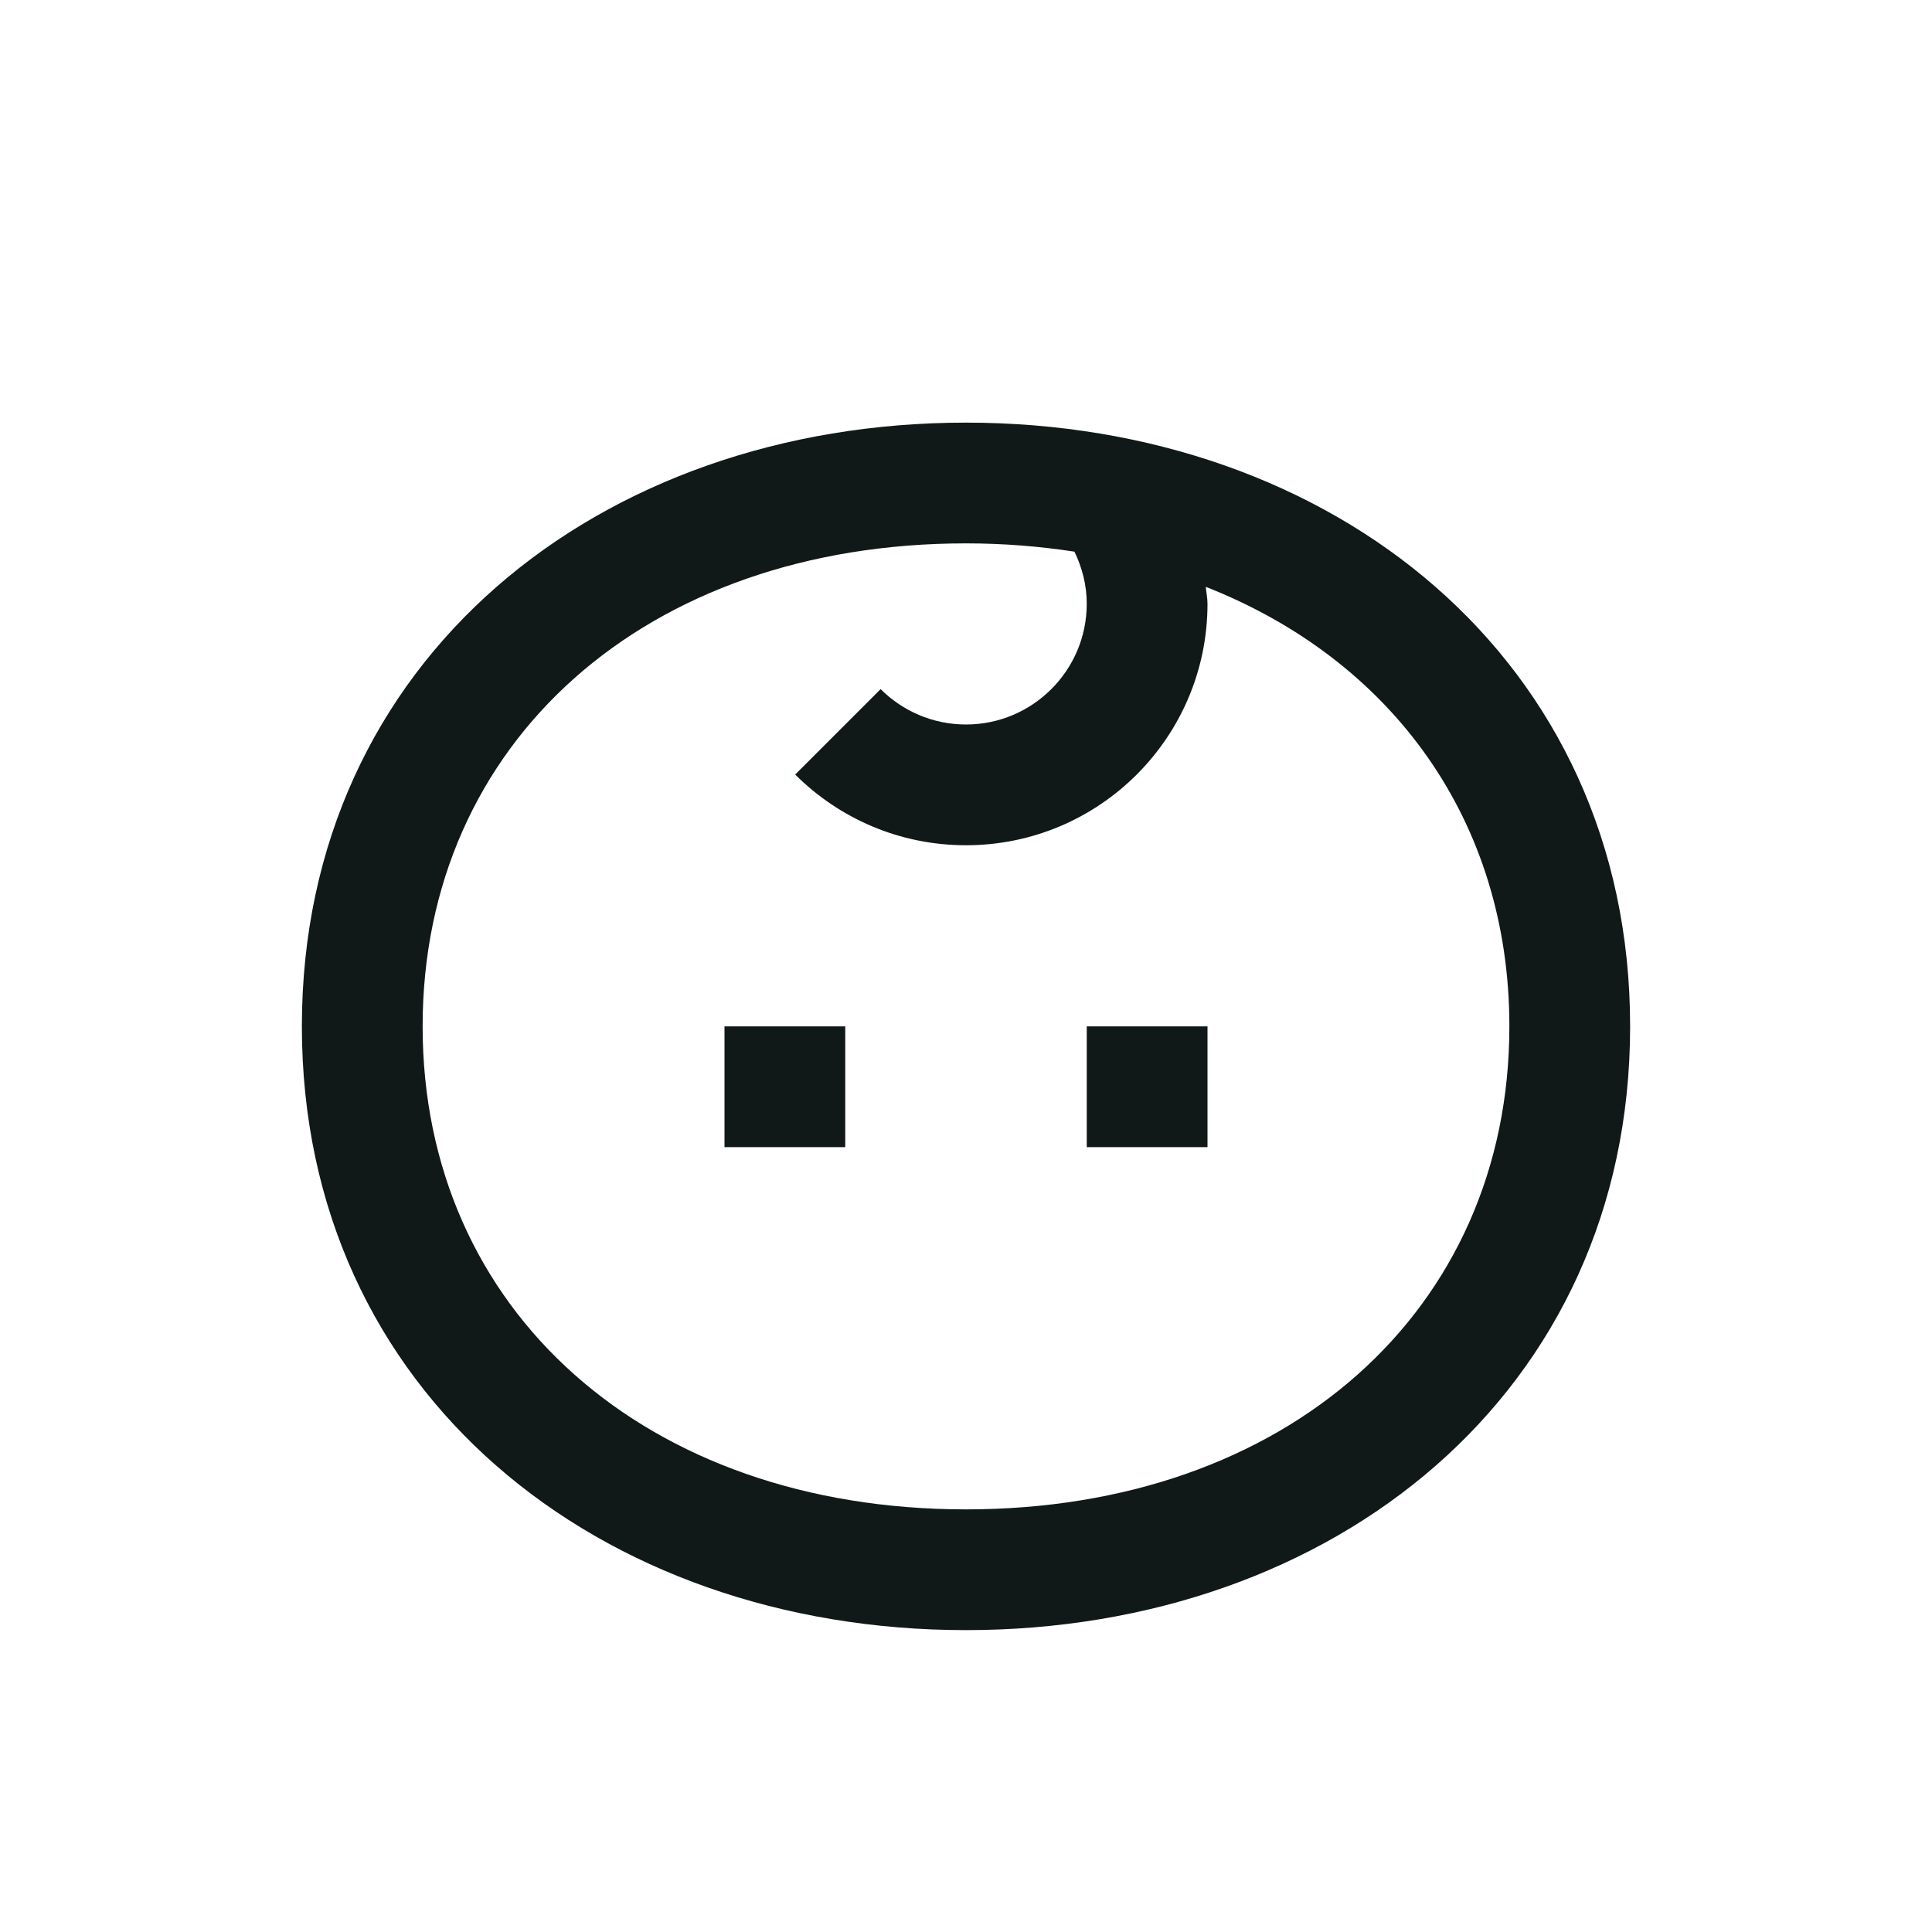 <?xml version="1.0" encoding="utf-8"?><!-- Скачано с сайта svg4.ru / Downloaded from svg4.ru -->
<svg version="1.1" id="Uploaded to svgrepo.com" xmlns="http://www.w3.org/2000/svg" xmlns:xlink="http://www.w3.org/1999/xlink" 
	 width="800px" height="800px" viewBox="0 0 32 32" xml:space="preserve">
<style type="text/css">
	.linesandangles_een{fill:#111918;}
</style>
<path class="linesandangles_een" d="M16,7C9.925,7,5,10.925,5,17s4.925,10,11,10s11-3.925,11-10S22.075,7,16,7z M16,25
	c-5.299,0-9-3.29-9-8s3.701-8,9-8c0.623,0,1.221,0.049,1.796,0.137C17.923,9.399,18,9.69,18,10c0,1.103-0.897,2-2,2
	c-0.551,0-1.051-0.224-1.414-0.586l-1.415,1.415C13.895,13.552,14.895,14,16,14c2.209,0,4-1.791,4-4c0-0.096-0.021-0.186-0.028-0.28
	C23.054,10.932,25,13.59,25,17C25,21.71,21.299,25,16,25z M12,17h2v2h-2V17z M18,17h2v2h-2V17z"/>
</svg>